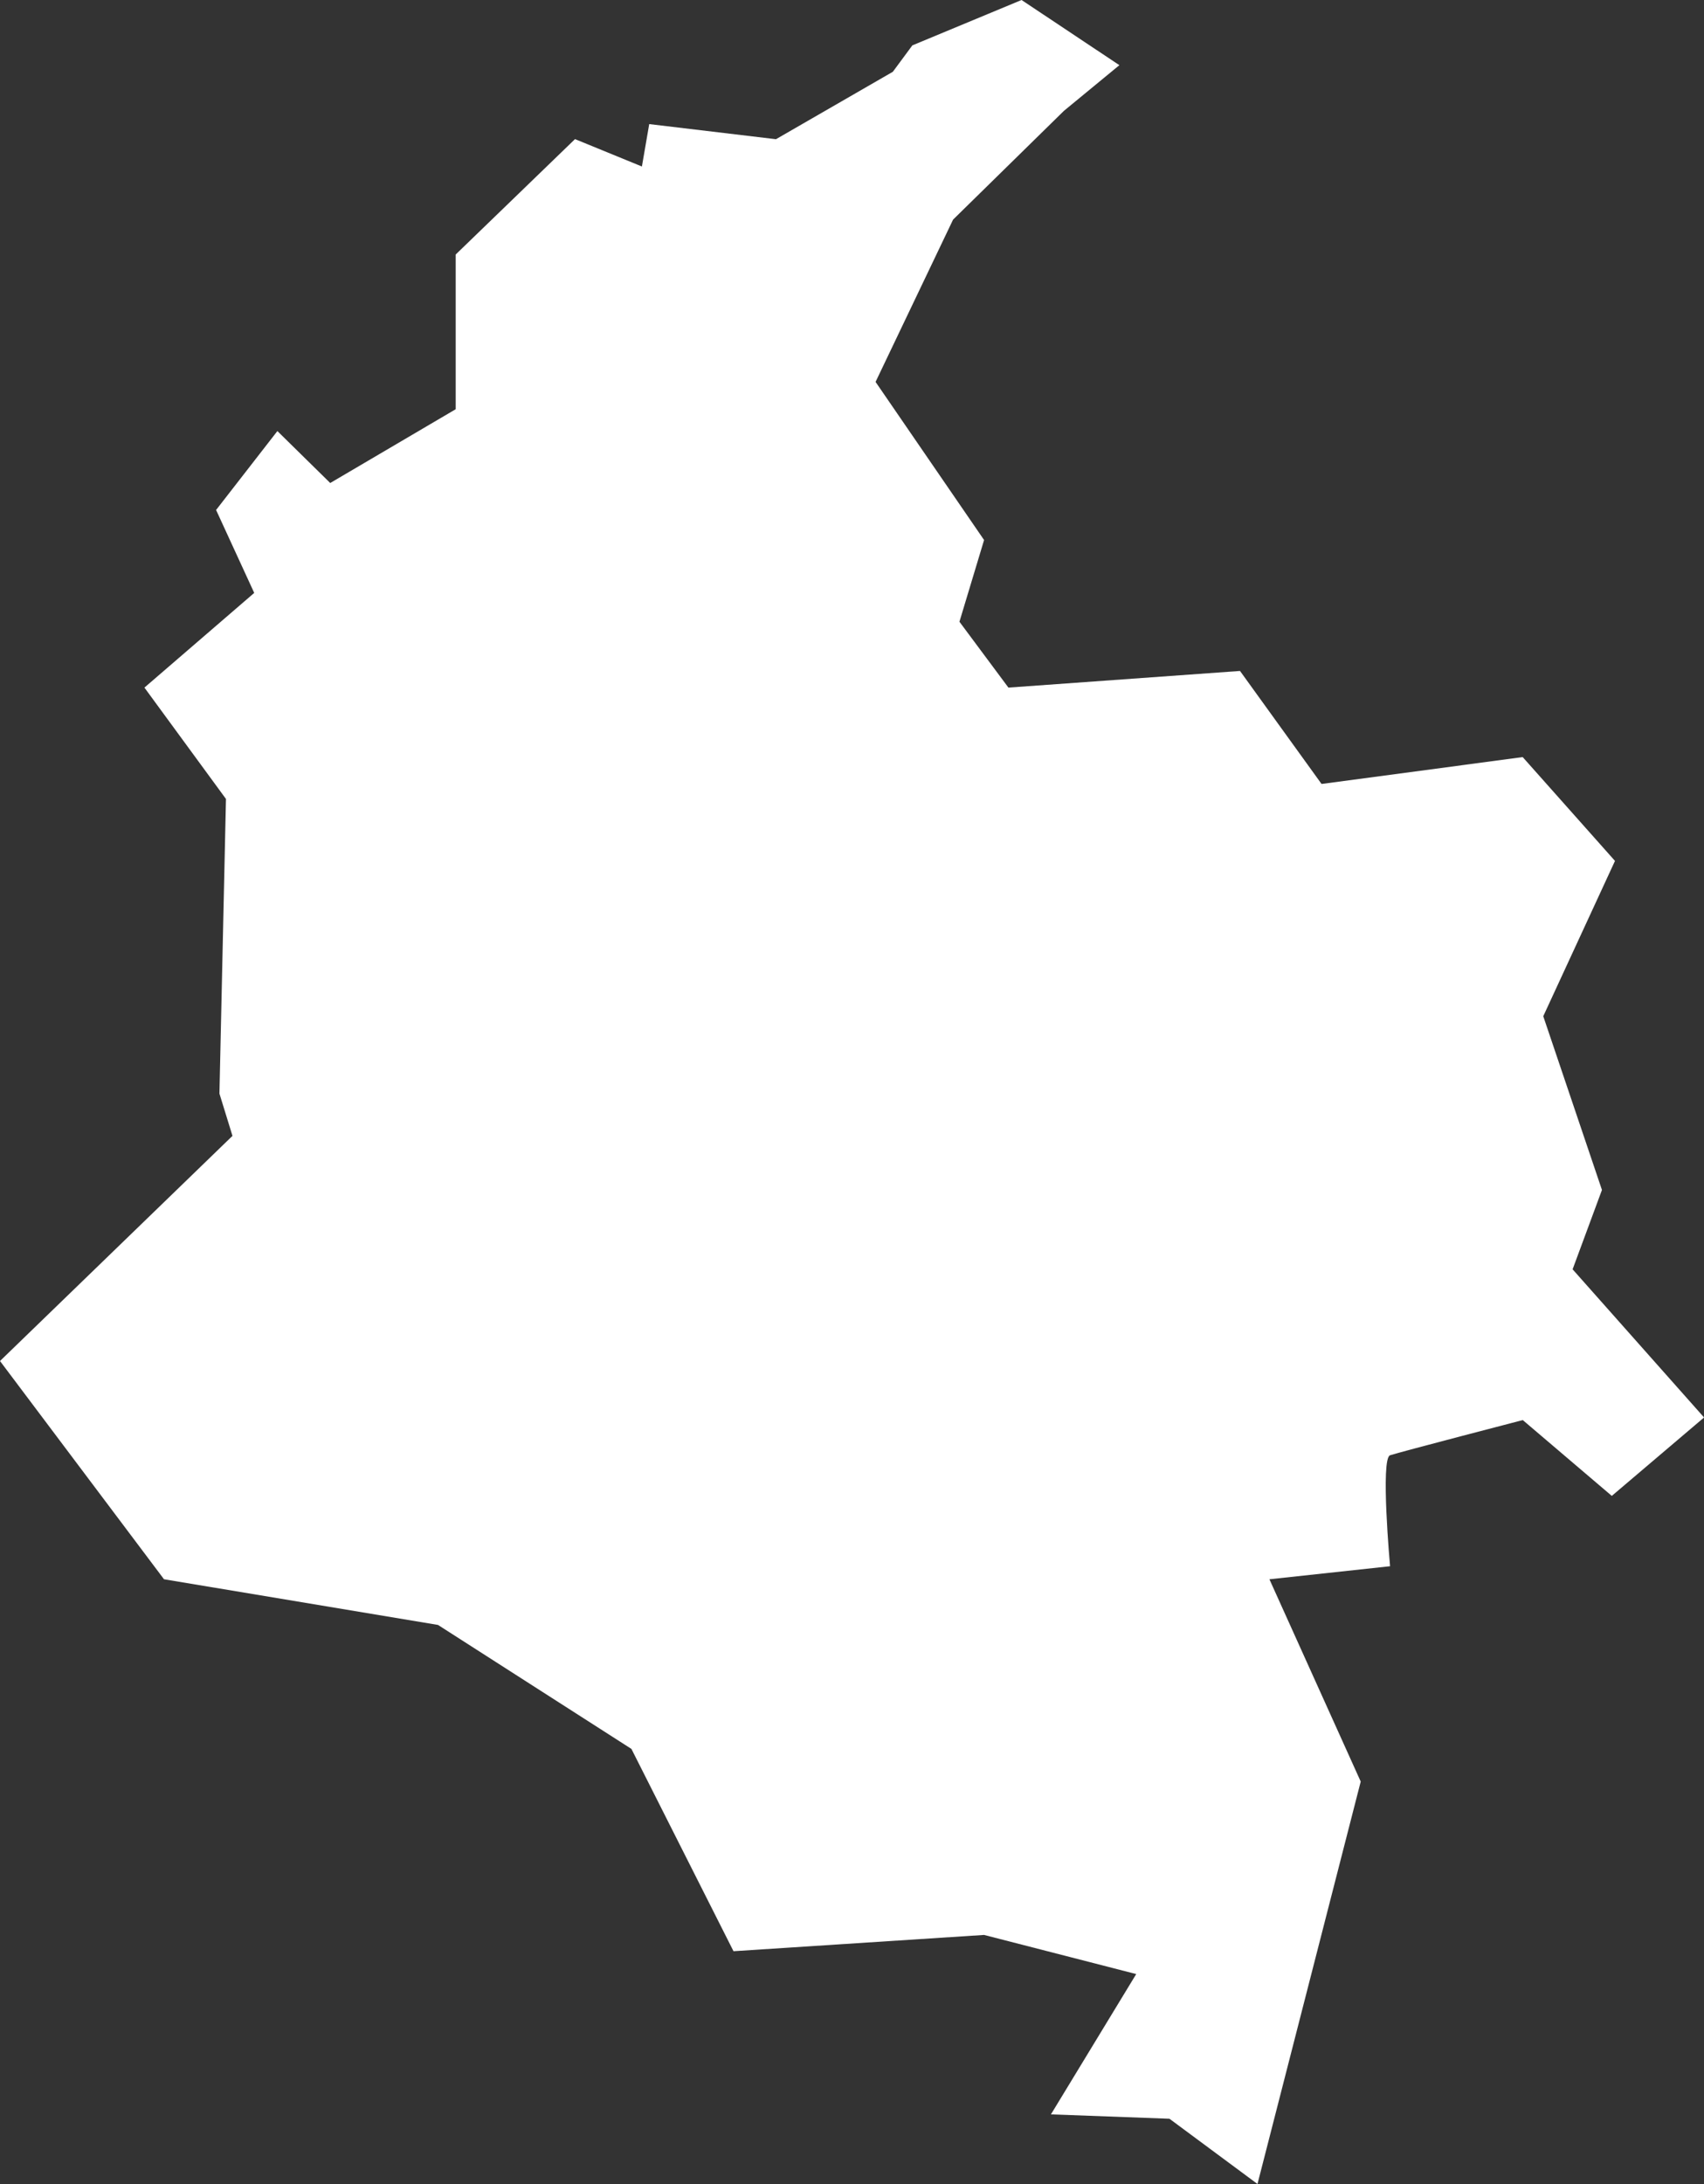 <svg xmlns="http://www.w3.org/2000/svg" viewBox="0 0 733.36 939.28"><rect x="0" y="0" width="733.36" height="939.28" fill="#333333" stroke="none"/><g id="Capa_2" data-name="Capa 2"><g id="Capa_1-2" data-name="Capa 1"><path d="M434,295.72l-21.08-28.33,10.6-35.14-46.7-68,33.36-69.8,47.71-46.78,23.86-19.64L439.65,0l-47,19.52-8.39,11.35-50.3,29-54.55-6.5-3.15,18.24L247.47,59.83l-51.35,49.63V176l-54,31.73-22.74-22.34L93,219.33,109.41,255,62.16,295.72l35.09,47.89L94.44,470.33l5.61,18.18L0,585.34,70.58,679.2l117.93,19.65,83.24,53.32,43.93,87,107.84-7L489,849l-36.7,60.34,51,1.88,37.89,28.06,44.43-173.07-39.29-87,51.92-5.61s-4.2-46.32,0-47.72,57.11-15.14,57.11-15.14l38.32,32.61,39.71-33.73L676.81,545.9l12.63-34.13-25.26-74.71,30.87-66.8-39.72-44.65-86.57,11.55-35.09-48.6Z" fill="#fff"/></g></g></svg>